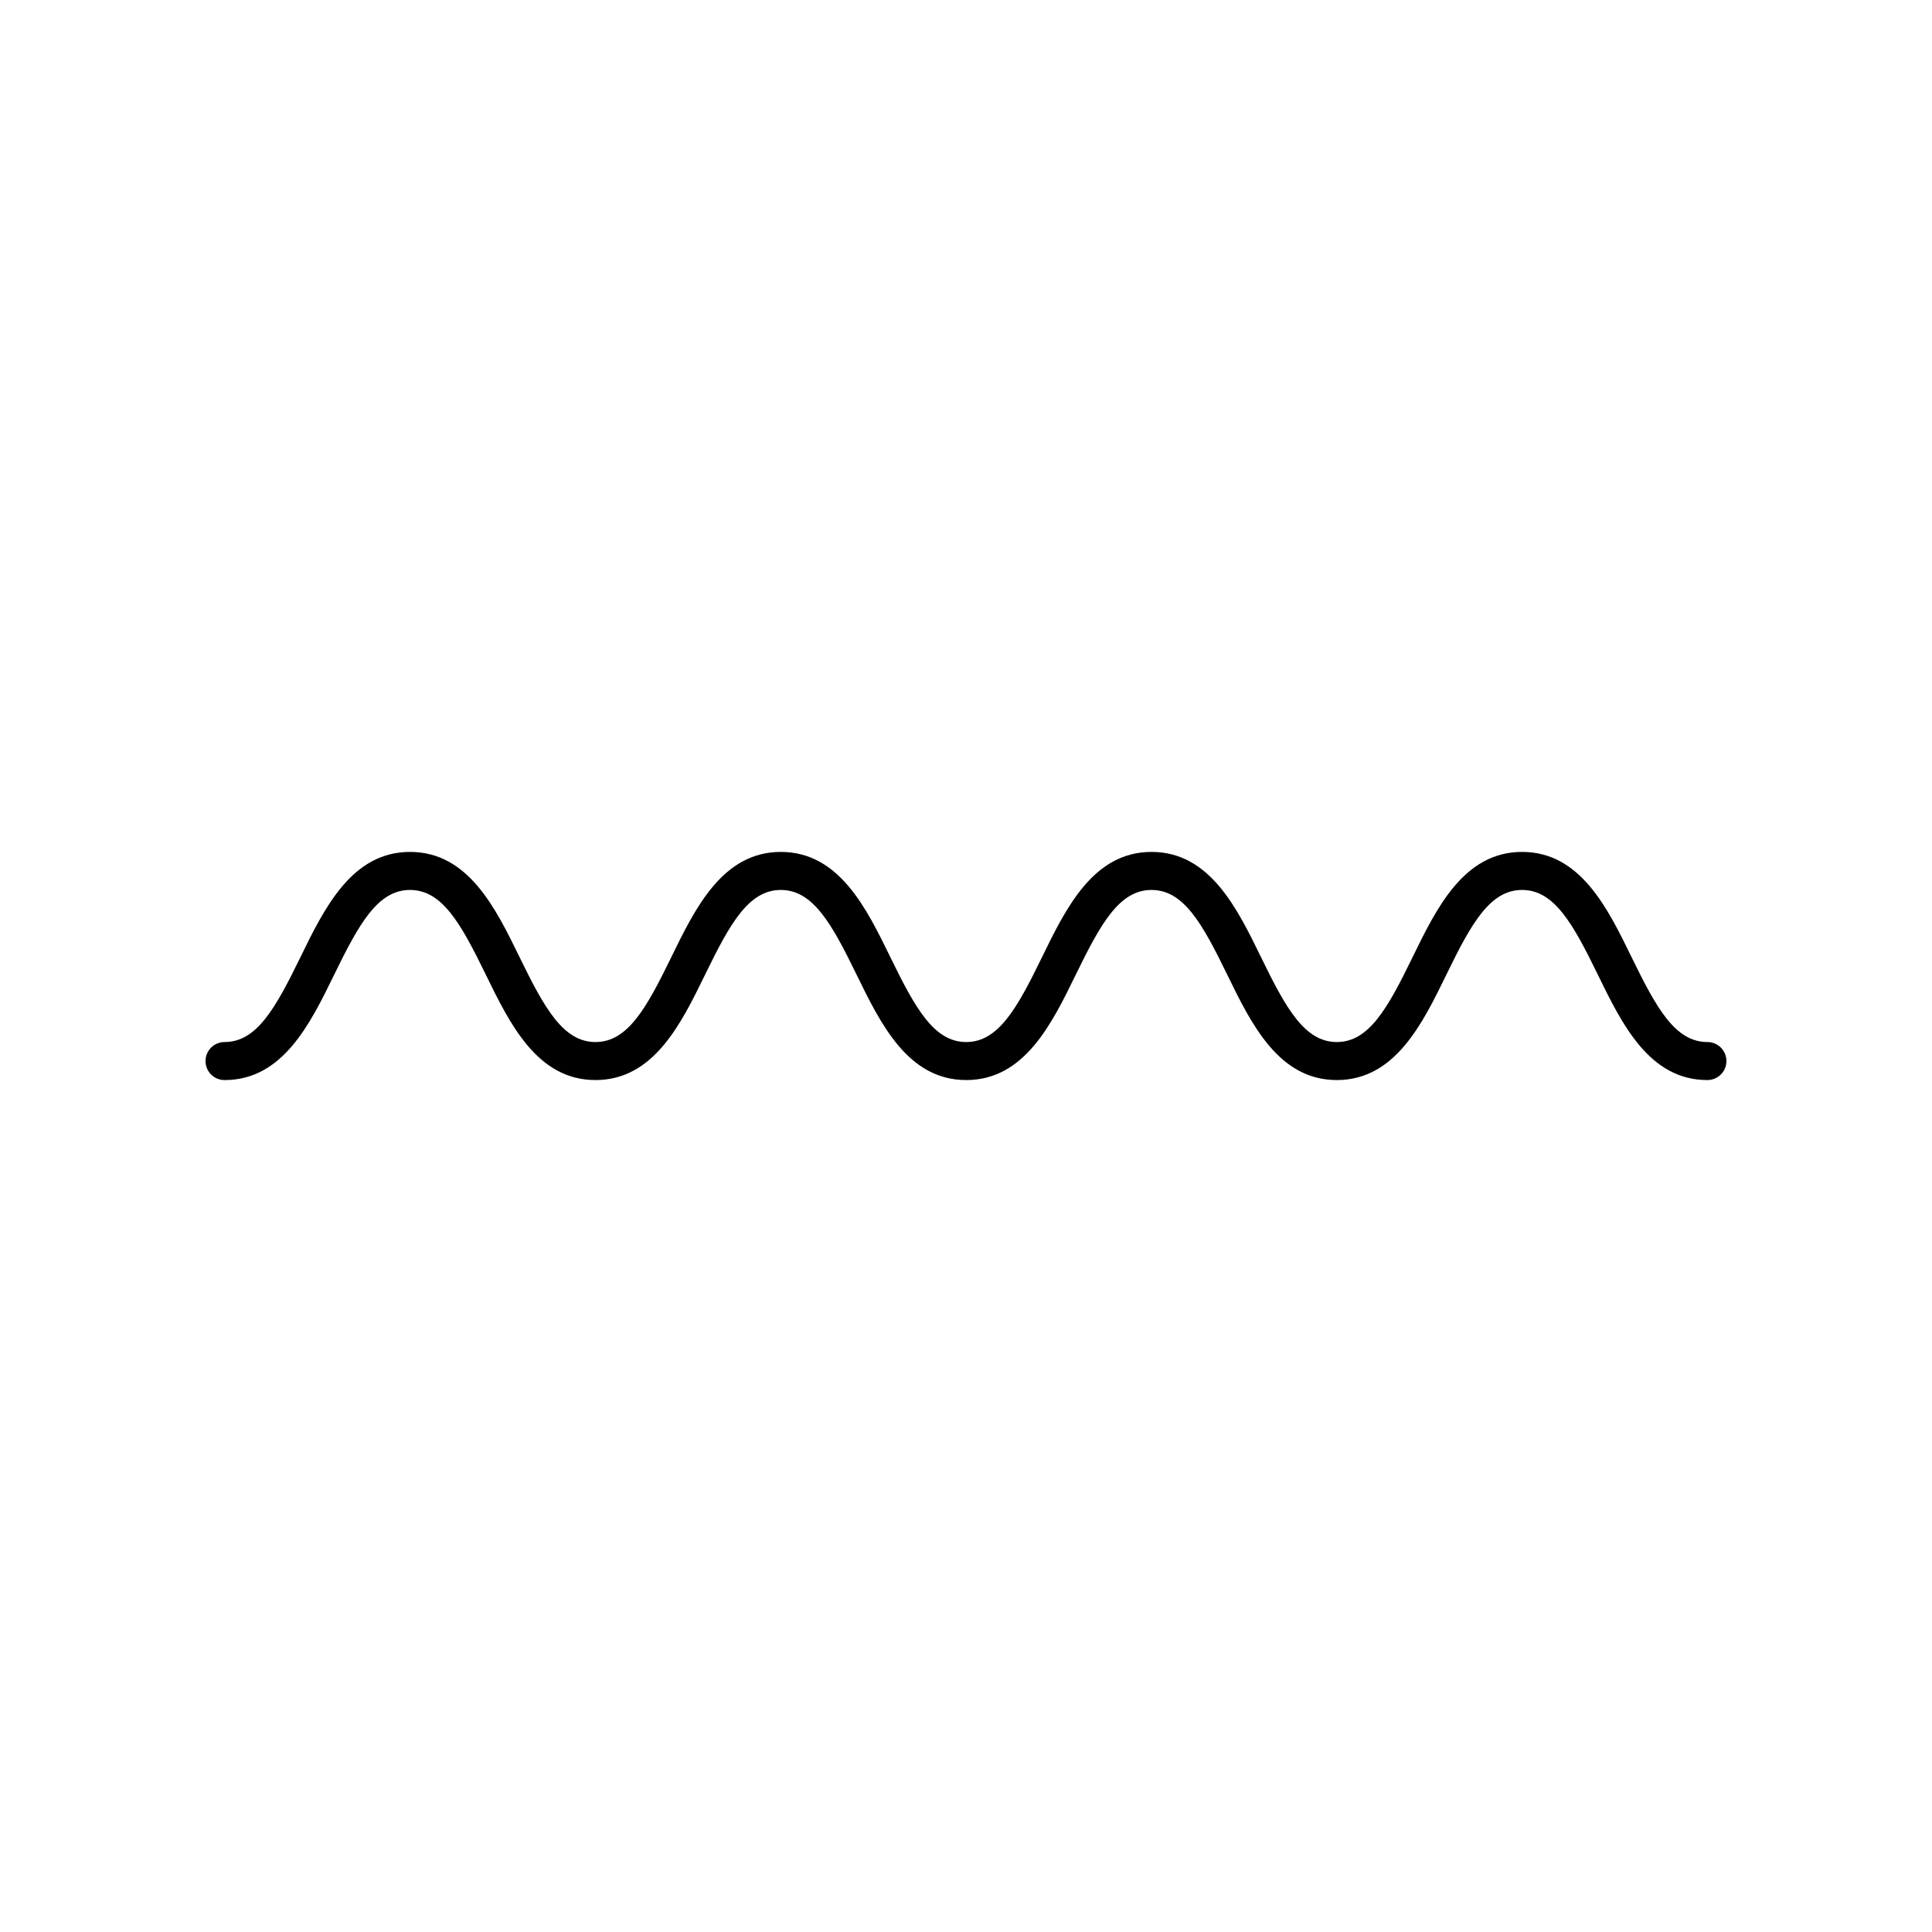 <?xml version="1.0" encoding="UTF-8"?>
<!-- Uploaded to: SVG Repo, www.svgrepo.com, Generator: SVG Repo Mixer Tools -->
<svg fill="#000000" width="800px" height="800px" version="1.1" viewBox="144 144 512 512" xmlns="http://www.w3.org/2000/svg">
 <path d="m596.48 420.15c-8.492 0-13.441-8.852-20.031-22.363-6.398-13.133-13.652-28.02-29.082-28.02-15.426 0-22.68 14.887-29.082 28.02-6.578 13.512-11.527 22.363-20.02 22.363-8.492 0-13.441-8.852-20.02-22.363-6.398-13.133-13.656-28.02-29.082-28.02-15.43 0-22.68 14.887-29.082 28.02-6.586 13.512-11.535 22.363-20.027 22.363-8.496 0-13.453-8.852-20.039-22.363-6.402-13.133-13.664-28.02-29.094-28.02-15.426 0-22.68 14.887-29.082 28.02-6.586 13.504-11.539 22.363-20.035 22.363-8.5 0-13.461-8.855-20.051-22.363-6.402-13.137-13.66-28.02-29.094-28.02-15.434 0-22.695 14.887-29.102 28.02-6.594 13.504-11.547 22.363-20.051 22.363-2.785 0-5.039 2.254-5.039 5.039s2.254 5.039 5.039 5.039c15.434 0 22.695-14.887 29.102-28.02 6.594-13.508 11.547-22.363 20.051-22.363 8.5 0 13.457 8.852 20.043 22.363 6.406 13.129 13.668 28.016 29.102 28.016 15.43 0 22.688-14.887 29.094-28.023 6.582-13.508 11.531-22.355 20.023-22.355 8.496 0 13.453 8.852 20.039 22.363 6.402 13.129 13.664 28.016 29.094 28.016 15.43 0 22.68-14.887 29.082-28.02 6.586-13.512 11.535-22.359 20.027-22.359 8.492 0 13.441 8.852 20.02 22.363 6.402 13.129 13.66 28.016 29.082 28.016 15.426 0 22.68-14.887 29.082-28.02 6.578-13.512 11.527-22.359 20.02-22.359 8.492 0 13.441 8.852 20.031 22.363 6.402 13.129 13.652 28.016 29.082 28.016 2.785 0 5.039-2.254 5.039-5.039s-2.254-5.035-5.039-5.035z"/>
</svg>